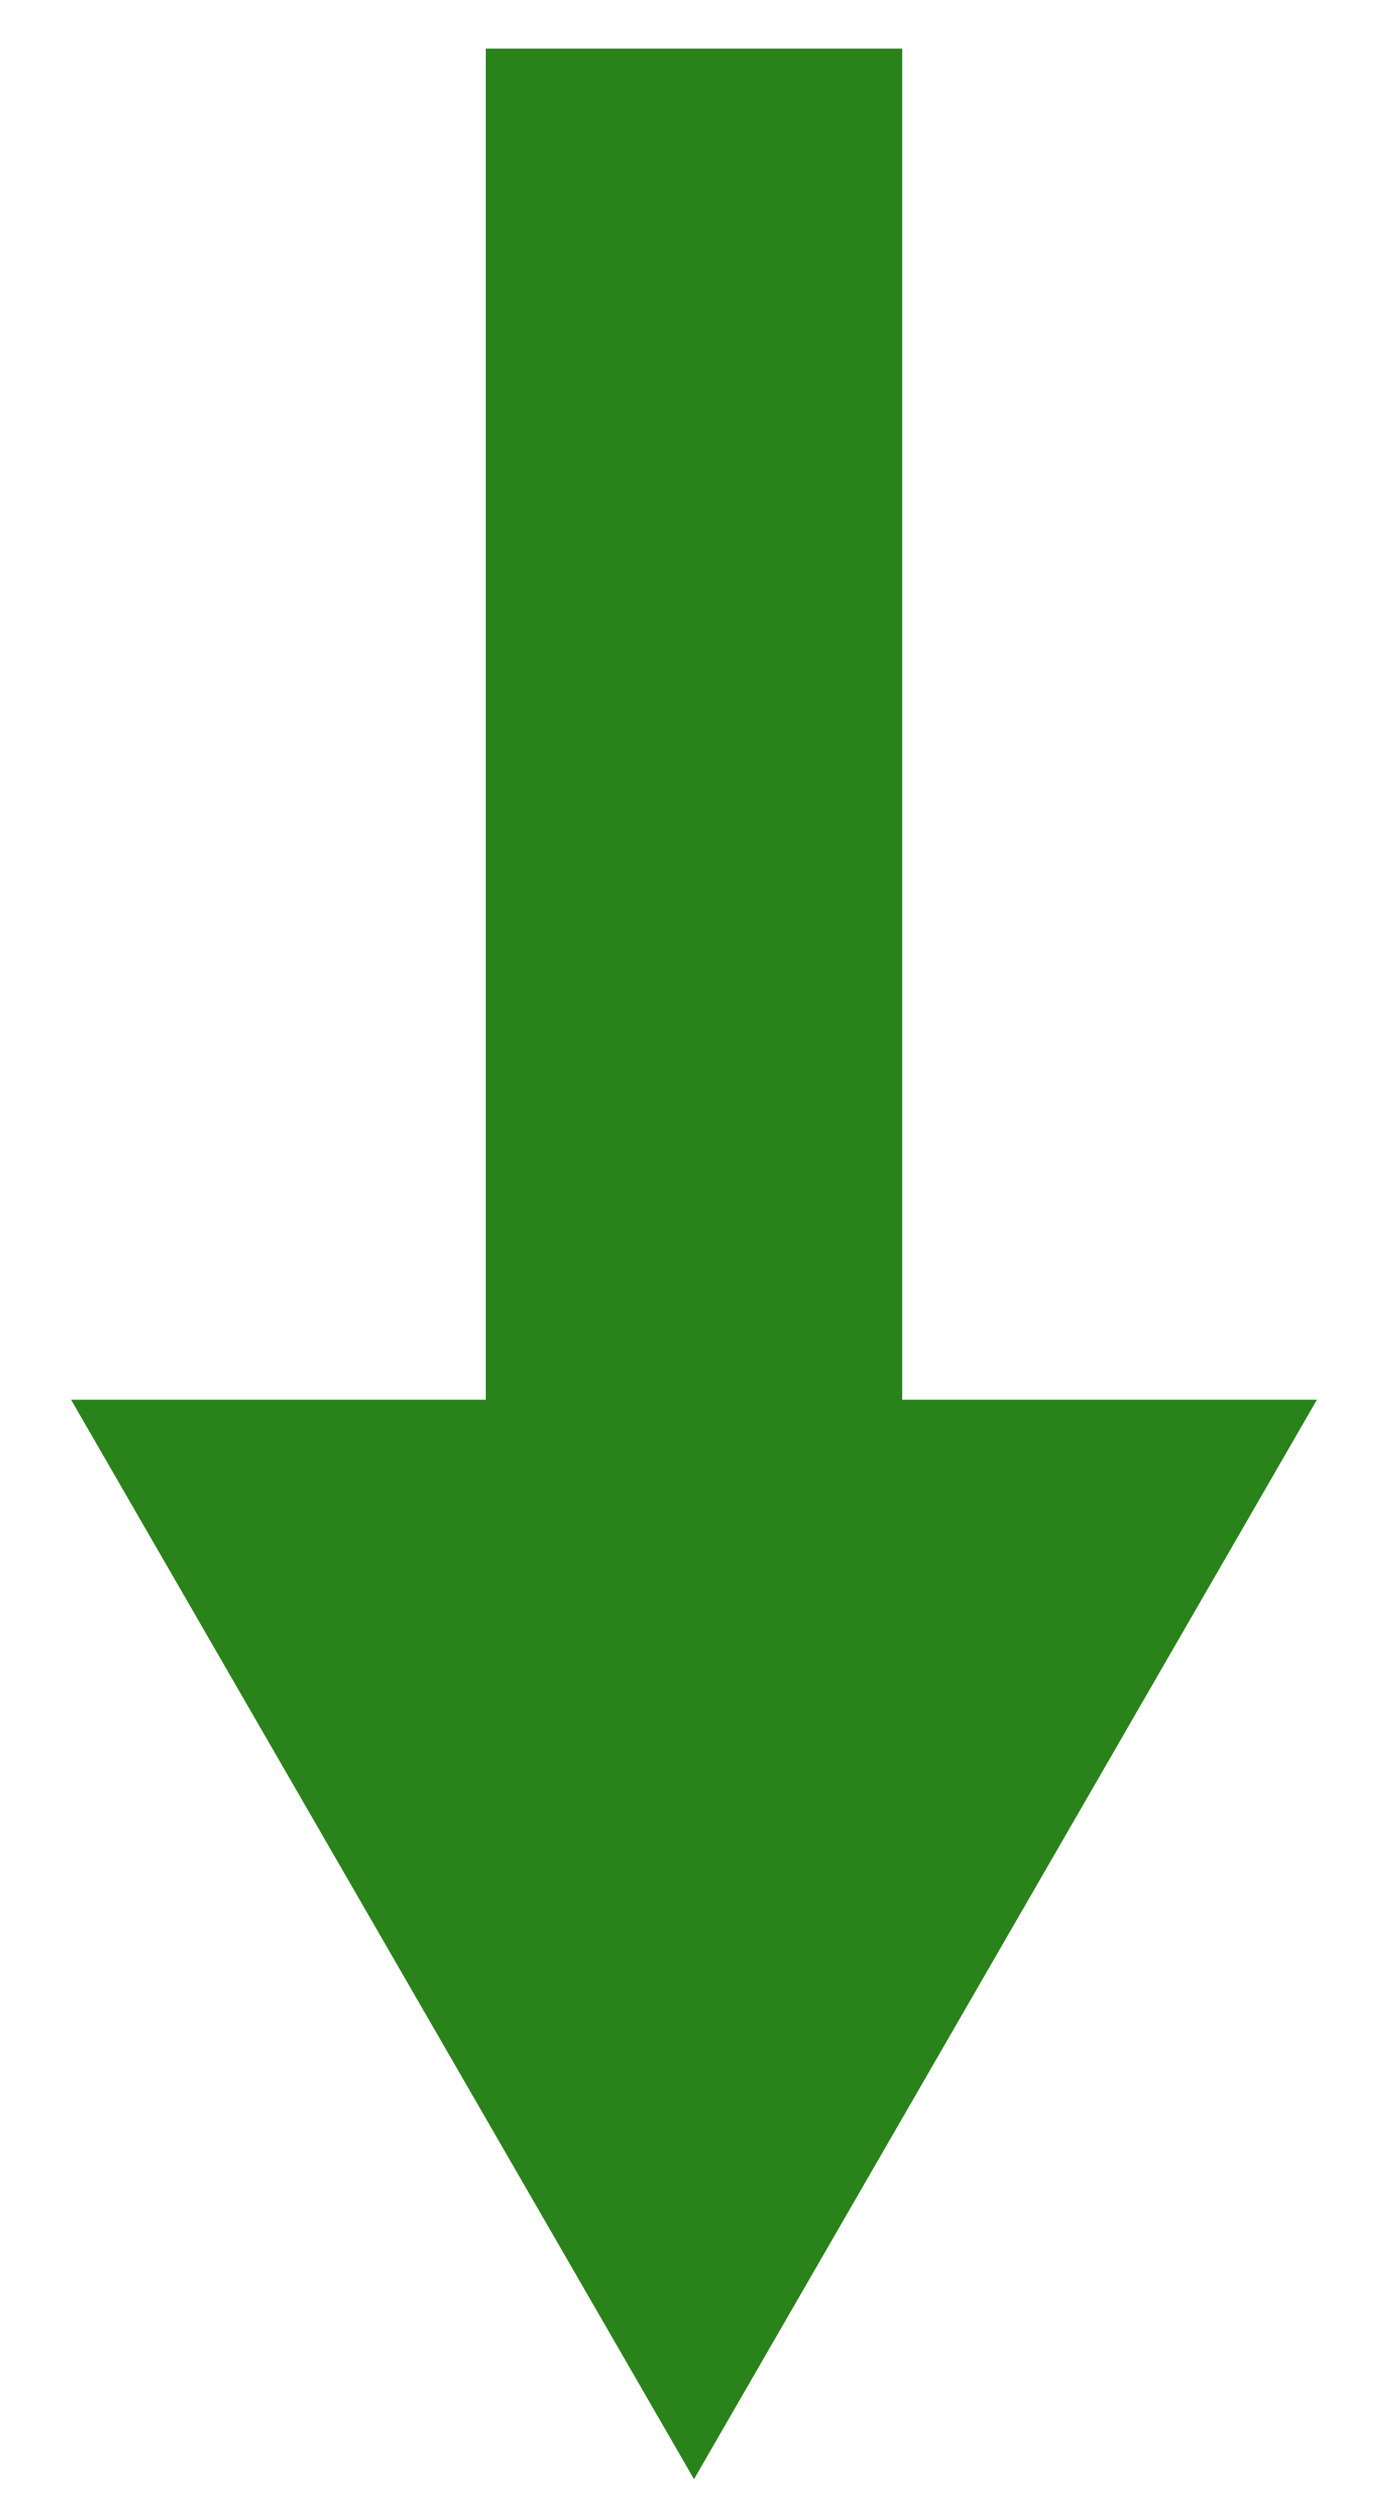 <?xml version="1.0" encoding="UTF-8"?>
<svg id="_レイヤー_1" data-name="レイヤー 1" xmlns="http://www.w3.org/2000/svg" viewBox="0 0 50 90">
  <defs>
    <style>
      .cls-1 {
        fill: #2a831a;
      }

      .cls-2 {
        fill: none;
        stroke: #2a831a;
        stroke-miterlimit: 10;
        stroke-width: 15px;
      }
    </style>
  </defs>
  <line class="cls-2" x1="25" y1="1.75" x2="25" y2="56.96"/>
  <polygon class="cls-1" points="2.56 50.39 25 89.25 47.44 50.39 2.56 50.39"/>
</svg>